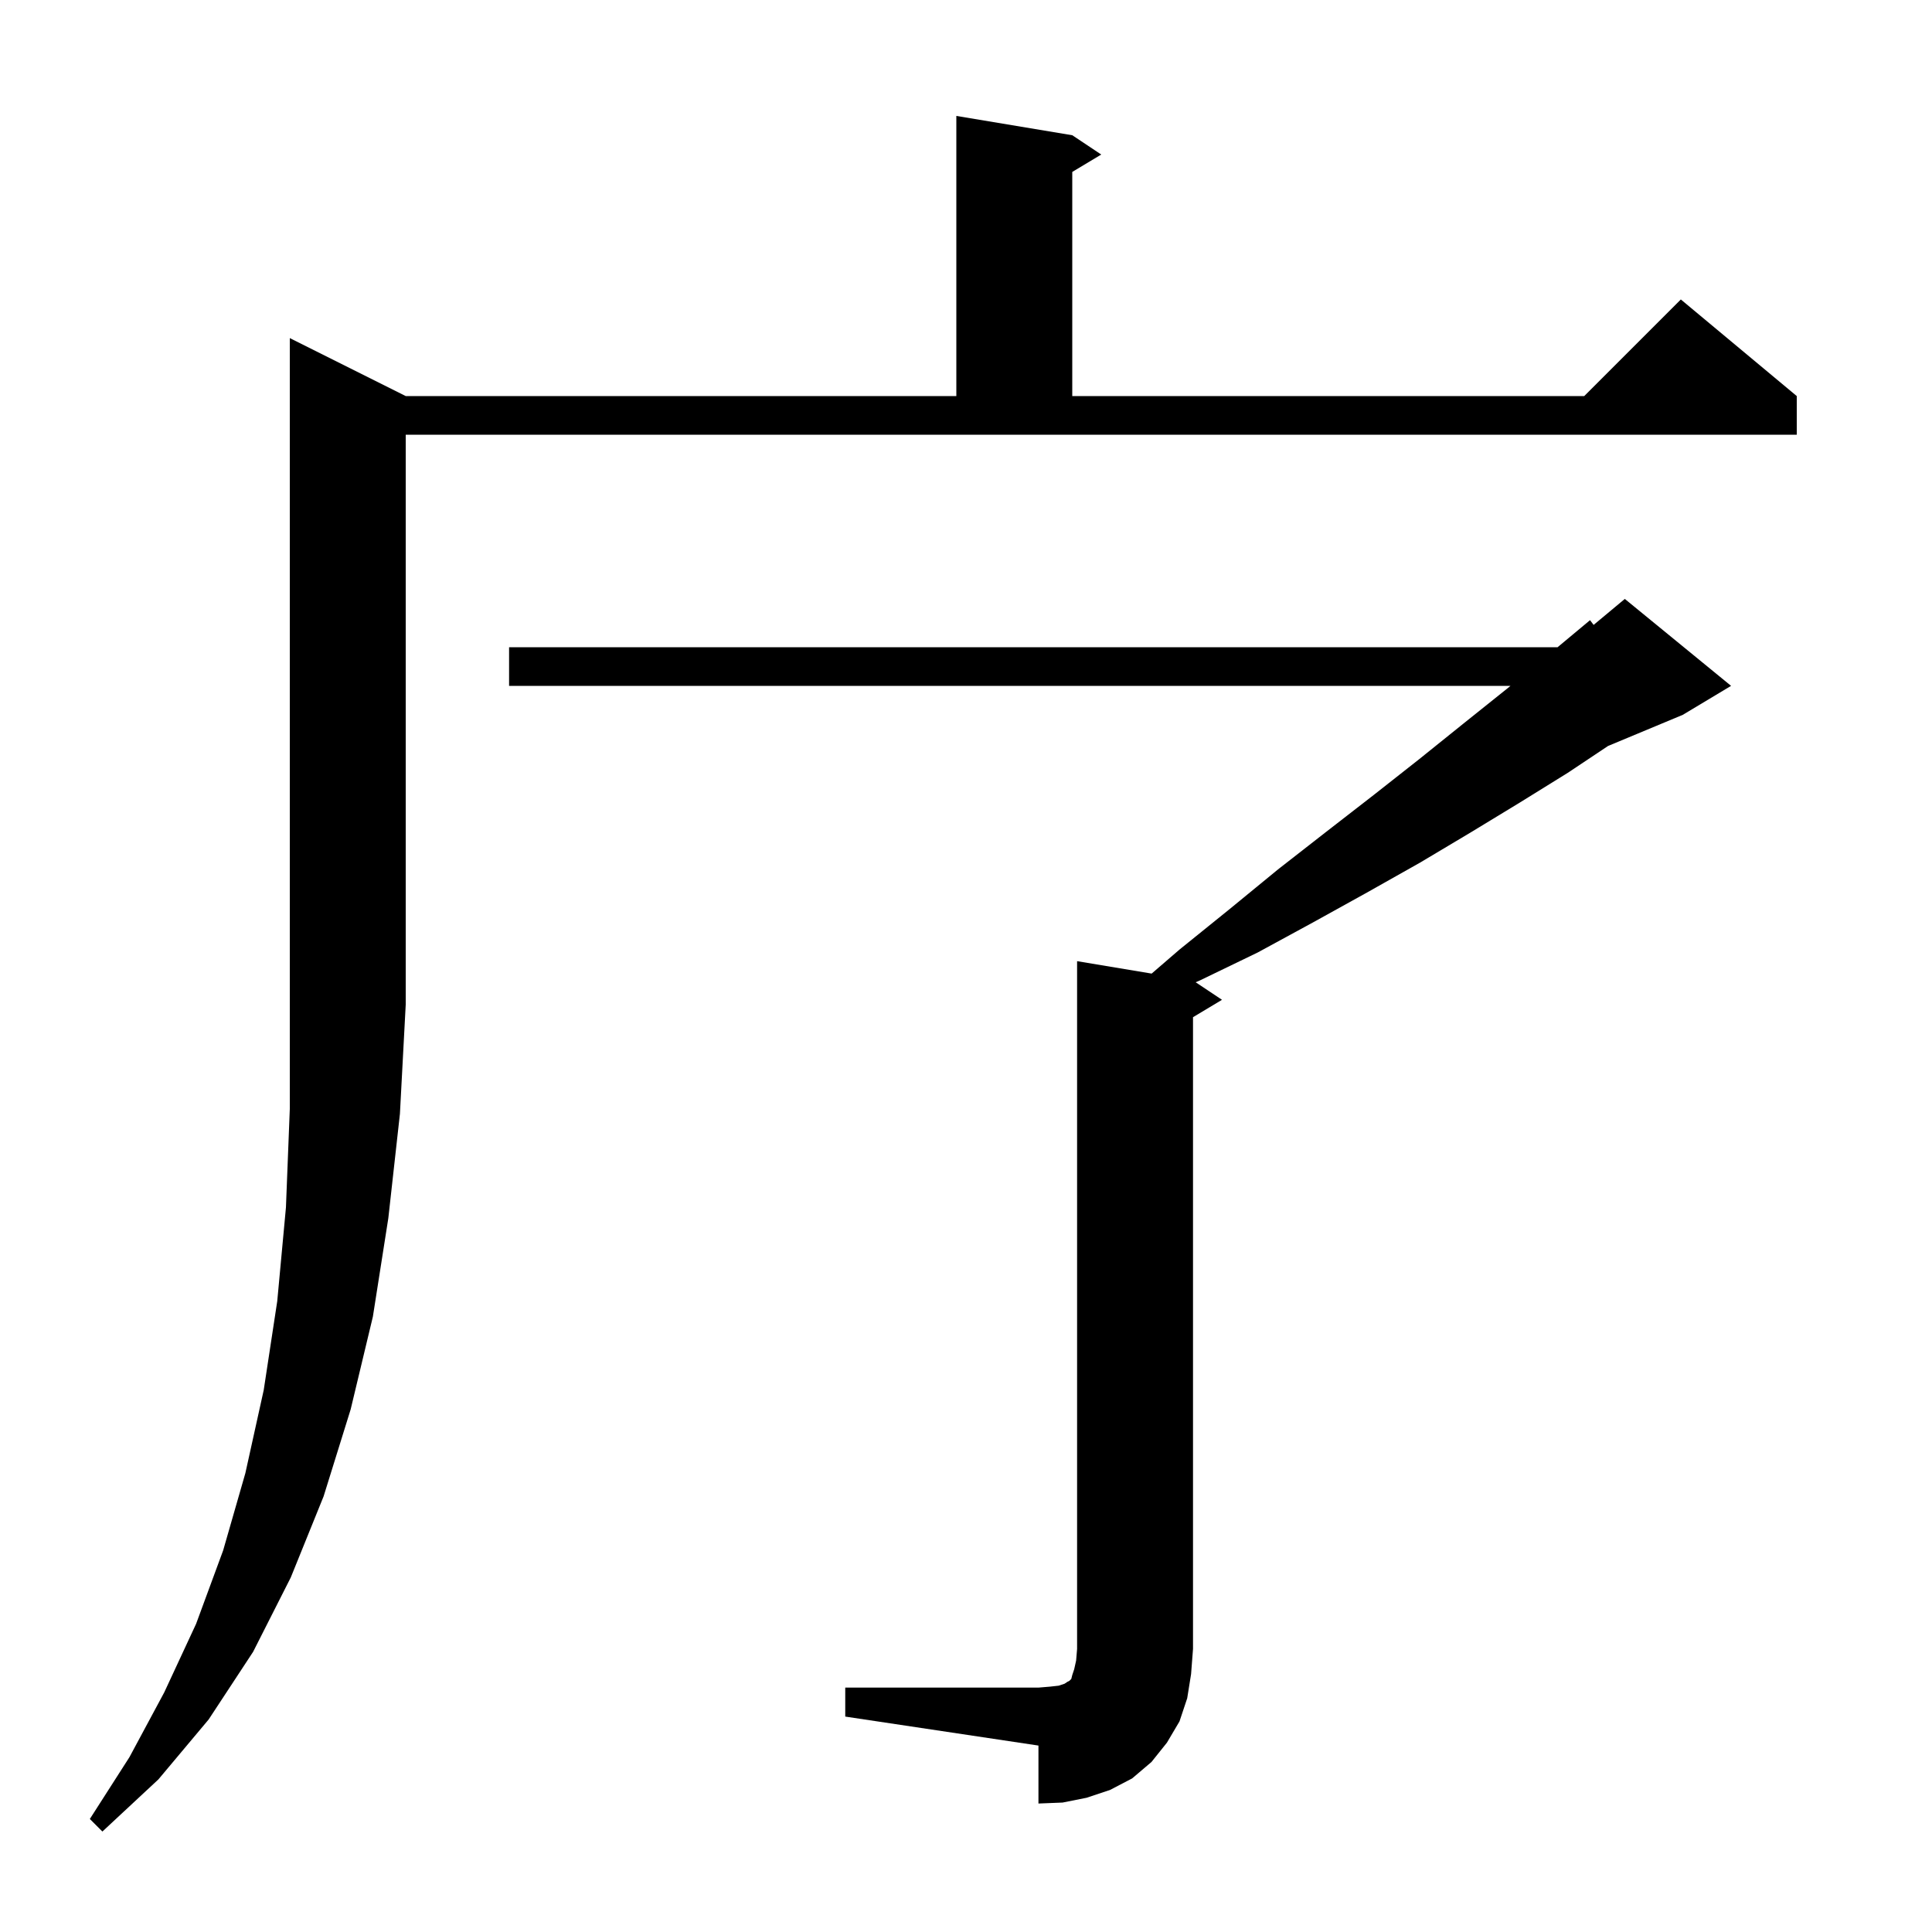 <svg xmlns="http://www.w3.org/2000/svg" xmlns:xlink="http://www.w3.org/1999/xlink" version="1.1" baseProfile="full" viewBox="0 0 200 200" width="200" height="200"><g fill="currentColor"><path d="M 42.0 41.0 L 99.0 41.0 L 99.0 12.0 L 111.0 14.0 L 114.0 16.0 L 111.0 17.8 L 111.0 41.0 L 164.0 41.0 L 174.0 31.0 L 186.0 41.0 L 186.0 45.0 L 42.0 45.0 L 42.0 104.0 L 41.4 115.3 L 40.2 126.1 L 38.6 136.3 L 36.3 145.9 L 33.5 154.9 L 30.1 163.3 L 26.2 171.0 L 21.6 178.0 L 16.4 184.2 L 10.6 189.6 L 9.3 188.3 L 13.4 181.9 L 17.0 175.2 L 20.3 168.1 L 23.1 160.5 L 25.4 152.5 L 27.3 143.9 L 28.7 134.7 L 29.6 125.0 L 30.0 114.8 L 30.0 35.0 Z M 87.5 174.7 L 107.5 174.7 L 108.7 174.6 L 109.6 174.5 L 110.2 174.3 L 110.5 174.1 L 110.7 174.0 L 110.9 173.8 L 111.0 173.4 L 111.2 172.8 L 111.4 171.9 L 111.5 170.7 L 111.5 99.5 L 119.218 100.786 L 122.1 98.3 L 127.3 94.1 L 132.3 90.0 L 137.3 86.1 L 142.2 82.3 L 146.9 78.6 L 151.5 74.9 L 156.0 71.3 L 156.367 71.0 L 52.7 71.0 L 52.7 67.0 L 161.24 67.0 L 164.6 64.2 L 164.972 64.69 L 168.2 62.0 L 179.2 71.0 L 174.2 74.0 L 166.467 77.222 L 162.3 80.0 L 157.3 83.1 L 152.2 86.2 L 147.0 89.3 L 141.5 92.4 L 135.9 95.5 L 130.2 98.6 L 124.2 101.5 L 123.774 101.683 L 126.5 103.5 L 123.5 105.3 L 123.5 170.7 L 123.3 173.3 L 122.9 175.8 L 122.1 178.2 L 120.8 180.4 L 119.2 182.4 L 117.2 184.1 L 114.9 185.3 L 112.5 186.1 L 110.0 186.6 L 107.5 186.7 L 107.5 180.7 L 87.5 177.7 Z "/></g></svg>